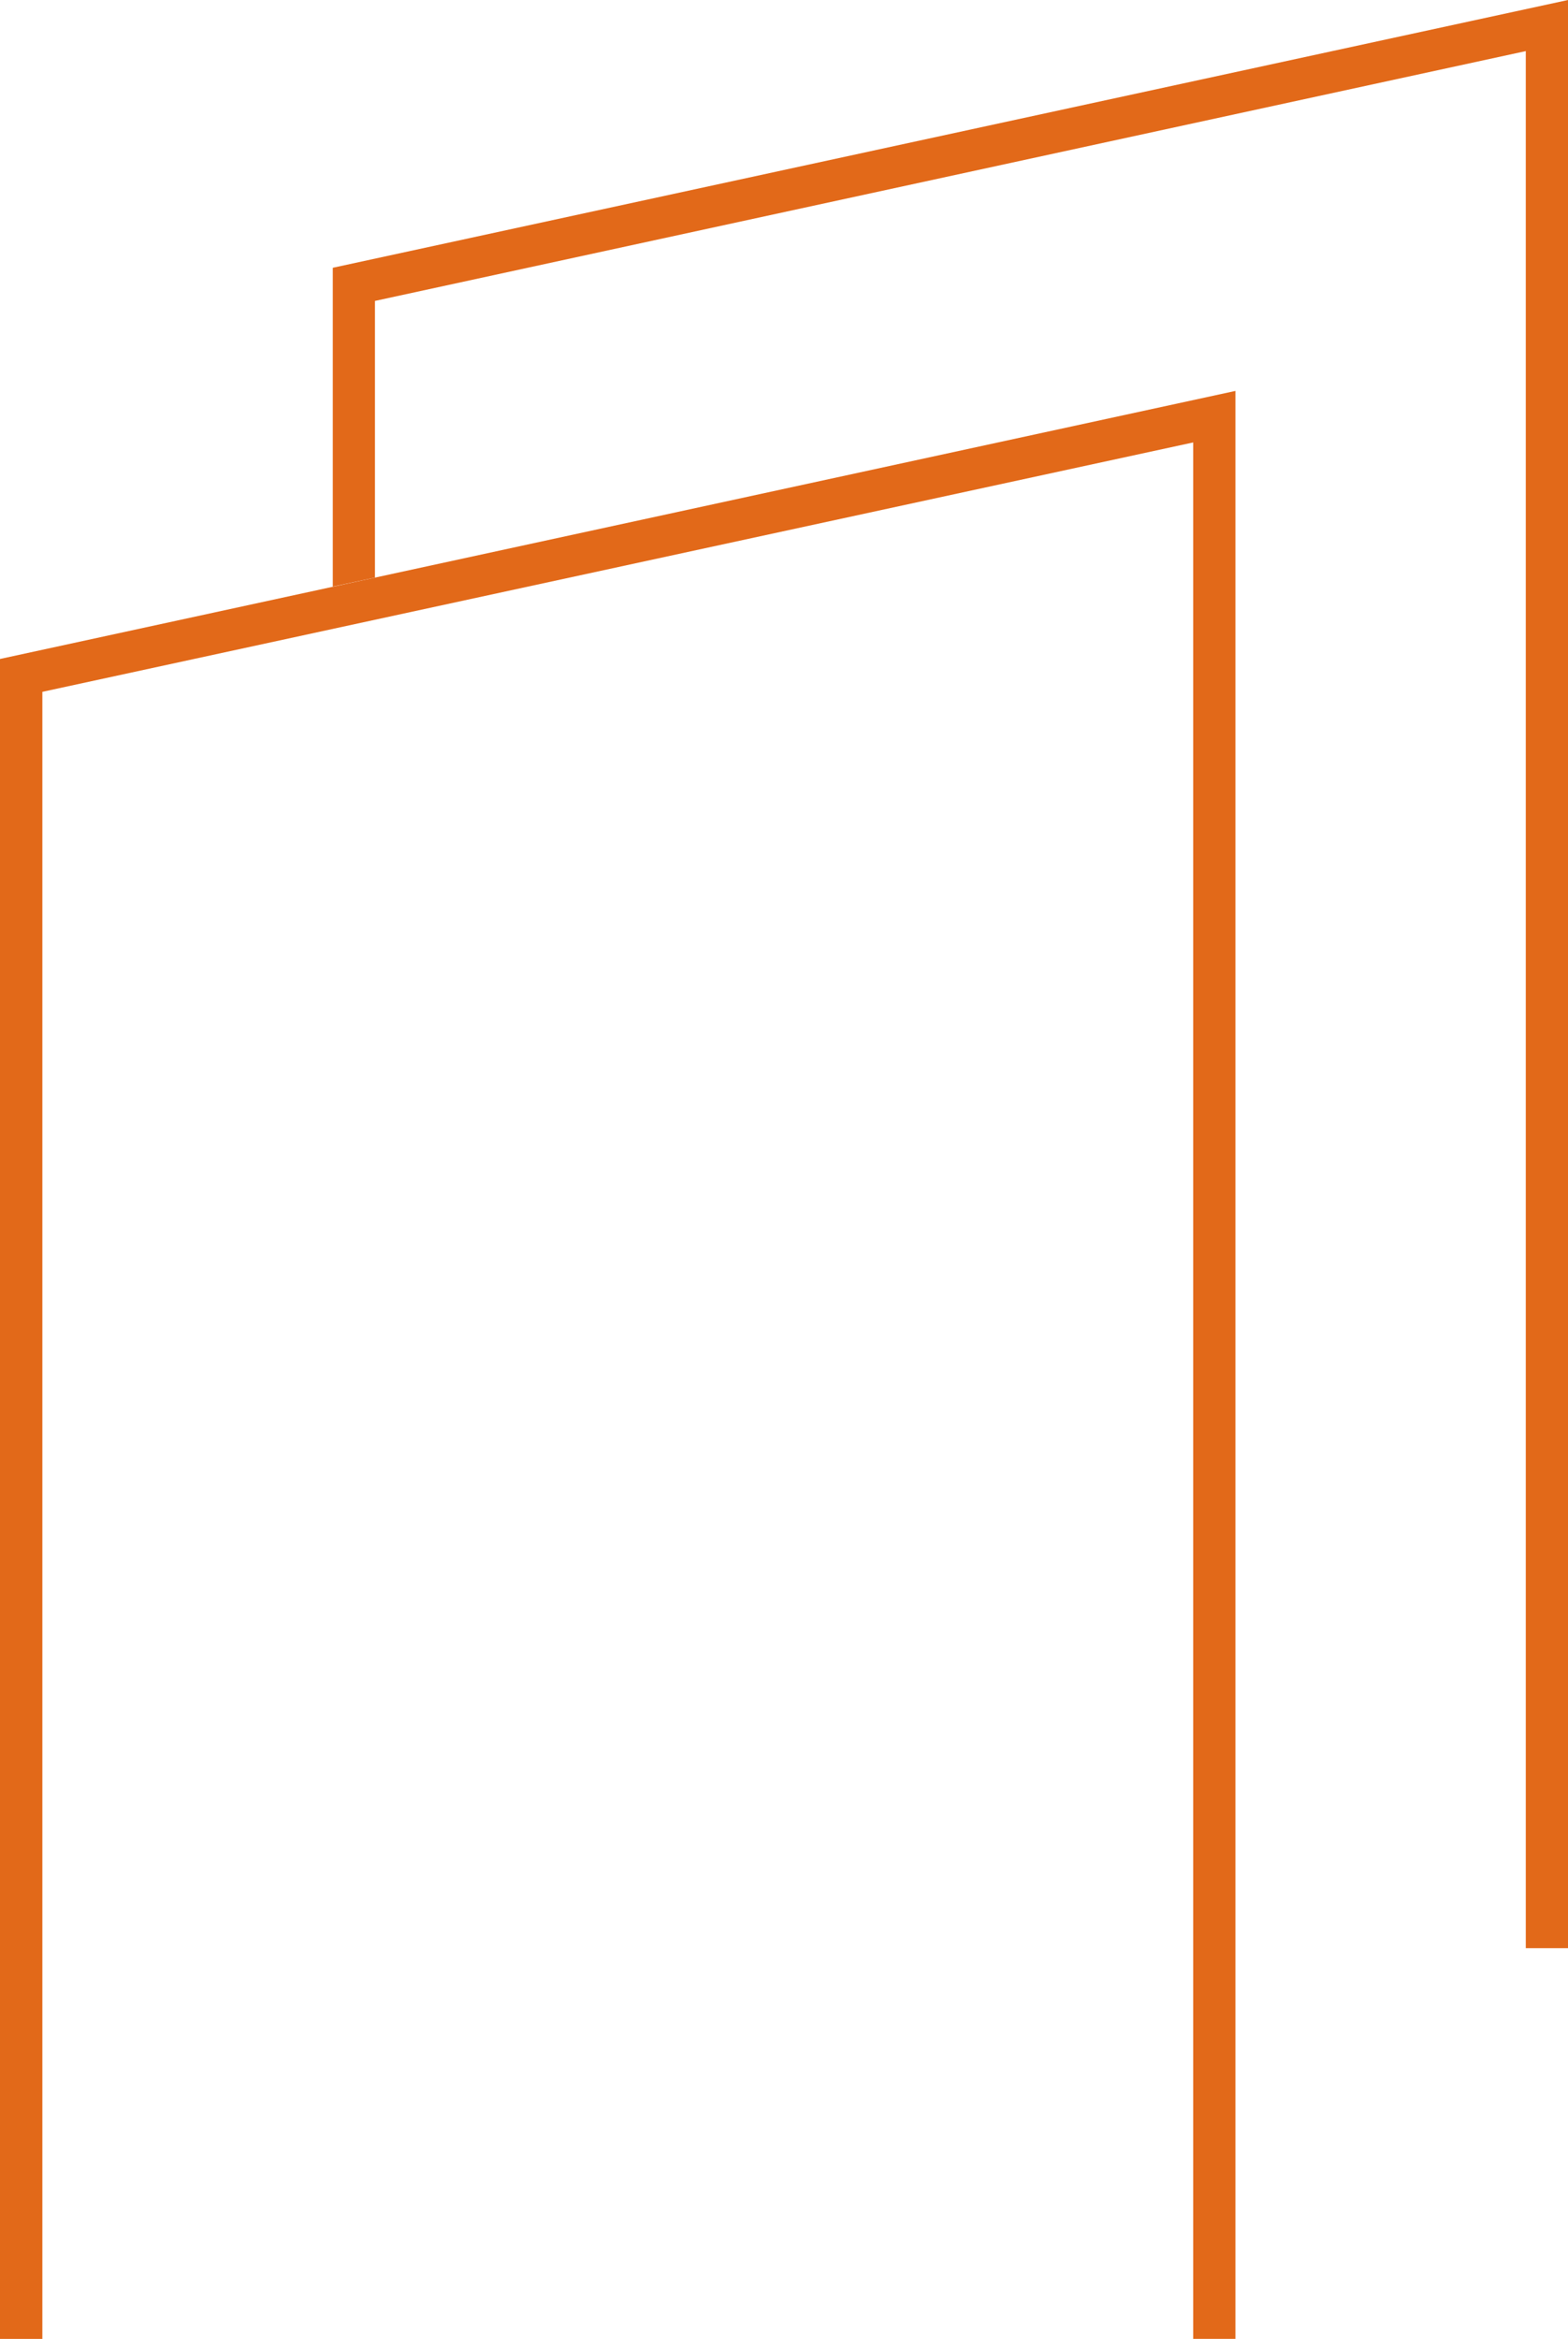 <?xml version="1.0" encoding="UTF-8"?>
<svg id="Layer_2" data-name="Layer 2" xmlns="http://www.w3.org/2000/svg" viewBox="0 0 226.16 337.33">
  <defs>
    <style>
      .cls-1 {
        fill: #e26919;
        stroke-width: 0px;
      }
    </style>
  </defs>
  <g id="Layer_1-2" data-name="Layer 1">
    <g>
      <path class="cls-1" d="m0,337.33h6.11V99.78s165.99-35.97,165.99-35.97v273.51h6.09V56.38L0,95.04v242.29Z"/>
      <path class="cls-1" d="m48,38.62v45.98l6.08-1.3v-39.9S220.07,7.37,220.07,7.37v273.6h6.09V0L48,38.62Z"/>
    </g>
  </g>
</svg>
